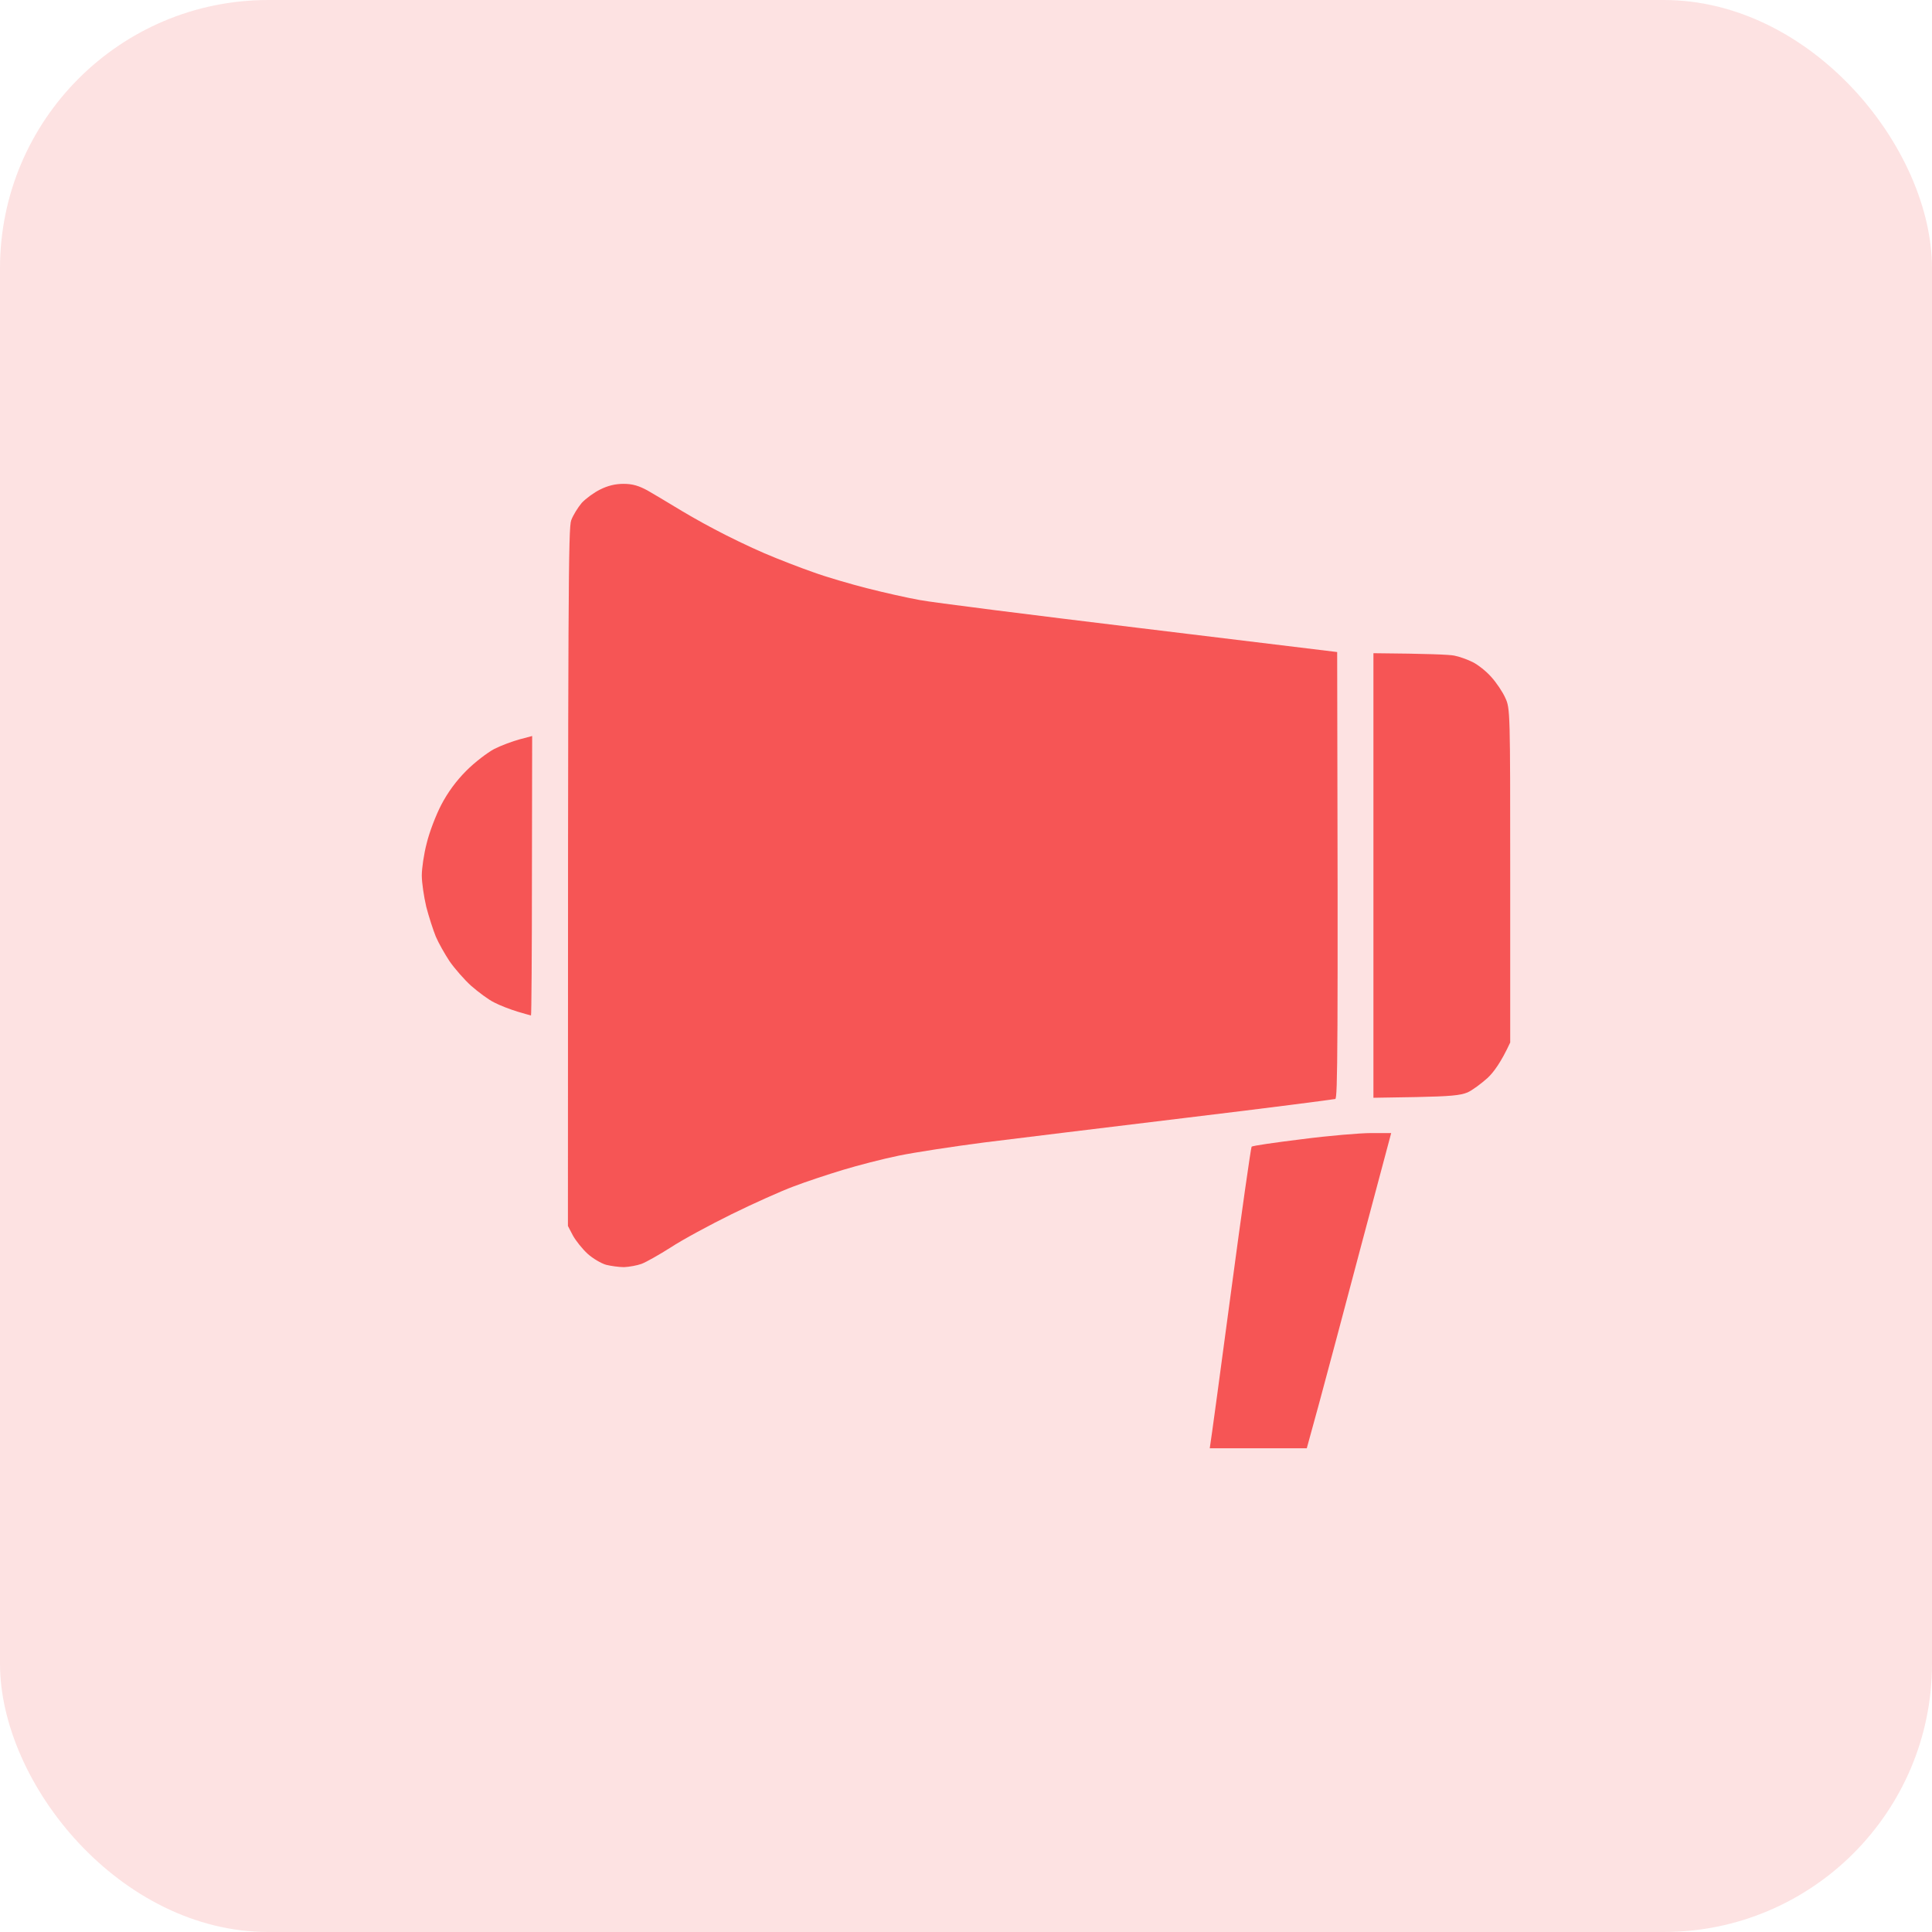 <svg width="144" height="144" viewBox="0 0 144 144" fill="none" xmlns="http://www.w3.org/2000/svg">
<rect width="144" height="144" rx="20" fill="#FDE2E2"/>
<path d="M50.26 37.746C49.632 37.361 48.743 36.835 48.256 36.554C47.611 36.204 47.14 36.063 46.478 36.063C45.851 36.063 45.293 36.204 44.735 36.484C44.265 36.712 43.655 37.168 43.359 37.483C43.08 37.817 42.714 38.395 42.574 38.781C42.365 39.377 42.33 43.252 42.33 91.377L42.696 92.078C42.906 92.464 43.393 93.077 43.794 93.446C44.178 93.796 44.805 94.164 45.171 94.27C45.52 94.357 46.13 94.445 46.513 94.445C46.896 94.427 47.489 94.322 47.82 94.2C48.151 94.077 49.144 93.516 49.998 92.972C50.852 92.411 52.891 91.307 54.529 90.5C56.167 89.694 58.241 88.765 59.148 88.431C60.054 88.081 61.709 87.537 62.807 87.204C63.905 86.871 65.787 86.38 66.99 86.135C68.192 85.889 71.05 85.451 73.351 85.153C75.651 84.873 82.43 84.031 88.425 83.312C94.42 82.593 99.421 81.945 99.526 81.909C99.7 81.839 99.735 78.368 99.665 48.599L84.94 46.81C76.836 45.829 69.464 44.9 68.558 44.724C67.652 44.566 65.874 44.163 64.637 43.848C63.4 43.532 61.587 43.006 60.629 42.655C59.67 42.322 58.032 41.691 56.969 41.235C55.906 40.779 54.233 39.973 53.222 39.429C52.212 38.904 50.887 38.132 50.26 37.746Z" fill="#F65555"/>
<path d="M109.773 49.353C109.39 49.16 108.762 48.932 108.379 48.862C107.996 48.792 106.479 48.721 102.367 48.686L102.367 81.822L105.556 81.769C108.065 81.717 108.867 81.647 109.39 81.419C109.738 81.261 110.401 80.77 110.871 80.349C111.324 79.928 111.882 79.175 112.562 77.702L112.562 65.254C112.562 53.052 112.562 52.789 112.196 52.017C112.004 51.579 111.533 50.878 111.15 50.457C110.784 50.036 110.157 49.545 109.773 49.353Z" fill="#F65555"/>
<path d="M39.577 75.686C39.612 75.686 39.647 71.005 39.647 65.272L39.664 54.858L38.74 55.103C38.218 55.243 37.364 55.559 36.841 55.822C36.318 56.102 35.377 56.821 34.75 57.452C33.994 58.212 33.373 59.059 32.885 59.995C32.484 60.766 31.996 62.046 31.804 62.852C31.595 63.641 31.438 64.728 31.438 65.254C31.438 65.78 31.595 66.832 31.77 67.586C31.961 68.322 32.292 69.339 32.484 69.812C32.693 70.303 33.164 71.127 33.512 71.653C33.878 72.179 34.593 73.003 35.116 73.477C35.638 73.933 36.405 74.511 36.841 74.721C37.276 74.949 38.061 75.247 38.584 75.405C39.106 75.563 39.559 75.686 39.577 75.686Z" fill="#F65555"/>
<path d="M98.324 104.578C98.829 102.72 100.241 97.425 101.46 92.814L103.691 84.452L102.192 84.452C101.391 84.452 99.073 84.644 97.051 84.907C95.047 85.153 93.34 85.398 93.287 85.469C93.235 85.539 92.538 90.395 91.754 96.286C90.969 102.159 90.29 107.191 90.168 107.945L97.4 107.945L98.324 104.578Z" fill="#F65555"/>
</svg>
